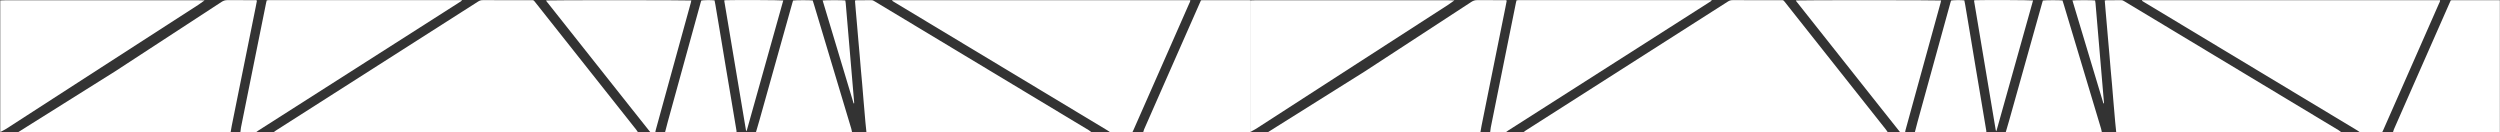 <?xml version="1.0" encoding="UTF-8"?> <svg xmlns="http://www.w3.org/2000/svg" width="4098" height="217" viewBox="0 0 4098 217" fill="none"><rect x="0" y="0" width="4098" height="217" fill="#333333" stroke="none"/><path d="M448.767 216.457C449.903 215.662 450.998 214.783 452.135 214.029C562.736 143.486 673.296 72.984 783.855 2.441C786.213 0.934 788.529 0.264 791.307 0.264C817.663 0.348 844.061 0.306 870.417 0.306C870.964 0.306 871.554 0.389 872.101 0.306C874.038 0.013 875.258 0.976 876.353 2.399C880.563 7.8 884.858 13.158 889.11 18.517C940.432 83.241 991.754 147.965 1043.03 212.731C1043.96 213.904 1044.76 215.243 1045.6 216.499C846.671 216.457 647.698 216.457 448.767 216.457Z" fill="white"></path><path d="M1819.27 216.457C1818.01 215.578 1816.83 214.657 1815.53 213.862C1699.2 143.821 1582.87 73.822 1466.5 3.822C1465.07 2.985 1463.68 2.064 1462.29 1.227C1462.88 -0.029 1463.81 0.389 1464.52 0.348C1465.49 0.264 1466.5 0.348 1467.47 0.348C1626.83 0.348 1786.14 0.348 1945.49 0.348C1947.3 0.348 1949.11 0.348 1951.09 0.348C1951.18 2.525 1950.13 4.032 1949.41 5.623C1938.88 29.612 1928.27 53.6 1917.71 77.631C1897.83 122.679 1877.96 167.726 1858.13 212.773C1857.59 214.029 1856.91 215.285 1856.32 216.541C1843.99 216.457 1831.61 216.457 1819.27 216.457Z" fill="white"></path><path d="M1420.23 216.456C1419.68 210.93 1419.05 205.362 1418.55 199.835C1417.45 187.611 1416.4 175.386 1415.39 163.161C1414.67 154.955 1414.09 146.75 1413.37 138.544C1412.7 130.632 1411.94 122.719 1411.22 114.806C1410.51 106.601 1409.87 98.395 1409.16 90.231C1408.49 82.319 1407.73 74.406 1407.05 66.493C1406.34 58.455 1405.66 50.375 1404.99 42.337C1404.28 34.131 1403.56 25.968 1402.84 17.762C1402.38 12.194 1401.92 6.668 1401.45 0.932C1402.47 0.723 1403.22 0.43 1404.02 0.43C1412.15 0.388 1420.27 0.472 1428.44 0.346C1430.59 0.304 1432.19 1.267 1433.87 2.272C1450.67 12.361 1467.47 22.493 1484.27 32.582C1584.3 92.785 1684.34 152.946 1784.37 213.19C1786.01 214.153 1787.44 215.409 1789 216.54C1666.06 216.456 1543.17 216.456 1420.23 216.456Z" fill="white"></path><path d="M394.029 216.457C394.366 213.987 394.535 211.475 394.998 209.047C402.239 172.959 409.523 136.913 416.806 100.824C423.248 68.839 429.69 36.896 436.173 4.91C436.468 3.529 436.805 2.189 437.184 0.64C438.11 0.515 439.036 0.347 440.005 0.263C440.973 0.18 441.983 0.263 442.952 0.263C545.933 0.263 648.914 0.263 751.853 0.263C753.495 0.263 755.137 0.263 757.326 0.263C756.19 2.147 754.716 2.692 753.495 3.487C731.56 17.512 709.583 31.495 687.648 45.52C599.697 101.62 511.746 157.678 423.795 213.778C422.532 214.615 421.311 215.536 420.09 216.457C411.417 216.457 402.702 216.457 394.029 216.457Z" fill="white"></path><path d="M29.94 216.502C31.414 215.706 187.392 117.825 188.781 116.903C246.966 78.973 305.151 41.085 363.251 3.071C366.325 1.062 369.356 0.182 373.019 0.224C387.46 0.392 401.901 0.266 416.384 0.308C417.899 0.308 419.457 -0.069 421.183 0.978C420.51 4.578 419.836 8.262 419.078 11.947C414.405 35.182 409.69 58.376 405.016 81.611C400.68 103.046 396.343 124.481 392.007 145.958C387.923 166.179 383.839 186.4 379.797 206.621C379.124 209.887 378.618 213.194 378.071 216.502C313.529 216.502 248.987 216.502 184.445 216.502C151.311 216.502 63.041 216.502 29.94 216.502Z" fill="white"></path><path d="M1874.01 216.459C1874.43 215.035 1874.76 213.528 1875.35 212.188C1886.13 187.697 1896.91 163.164 1907.69 138.673C1927.26 94.295 1946.84 49.876 1966.42 5.498C1967.14 3.865 1967.89 2.233 1968.65 0.516C1969.91 0.432 1971.01 0.307 1972.15 0.307C1997.11 0.307 2022.08 0.307 2047 0.307C2047.72 0.307 2048.39 0.391 2049.11 0.432C2049.11 72.441 2049.11 144.45 2049.11 216.459C1990.75 216.459 1932.36 216.459 1874.01 216.459Z" fill="white"></path><path d="M1065.82 216.456C1054.41 202.138 1043 187.82 1031.63 173.46C987.087 117.277 942.544 61.051 898 4.868C896.989 3.612 895.726 2.44 895.221 0.765C899.137 0.137 1129.64 0.179 1133.18 0.807C1132.89 2.146 1132.68 3.486 1132.3 4.826C1117.9 57.074 1103.46 109.364 1089.06 161.612C1084.3 178.819 1079.59 196.026 1074.87 213.233C1074.58 214.279 1074.45 215.41 1074.24 216.498C1071.46 216.456 1068.64 216.456 1065.82 216.456Z" fill="white"></path><path d="M1239.23 216.457C1241.12 209.925 1243.1 203.394 1244.95 196.822C1262.97 132.684 1280.95 68.546 1298.93 4.408C1299.26 3.193 1299.68 2.021 1300.02 0.891C1303.26 0.221 1327.98 0.137 1332.19 0.807C1332.86 2.9 1333.62 5.119 1334.29 7.38C1354.71 75.328 1375.13 143.276 1395.51 211.223C1396.01 212.94 1396.27 214.74 1396.64 216.498C1344.19 216.457 1291.73 216.457 1239.23 216.457Z" fill="white"></path><path d="M1090.23 216.46C1091.7 210.808 1093.09 205.114 1094.65 199.504C1112.54 134.612 1130.43 69.763 1148.33 4.871C1148.71 3.531 1149.13 2.234 1149.51 0.936C1152.45 0.14 1165.59 -0.027 1171.27 0.643C1171.74 3.071 1172.28 5.625 1172.75 8.22C1175.82 26.348 1178.85 44.476 1181.88 62.645C1184.54 78.471 1187.1 94.254 1189.76 110.079C1192.7 127.663 1195.69 145.246 1198.64 162.83C1201.54 179.995 1204.41 197.201 1207.27 214.366C1207.4 215.036 1207.31 215.748 1207.31 216.46C1168.24 216.46 1129.26 216.46 1090.23 216.46Z" fill="white"></path><path d="M0.438 0.696C3.453 0.606 6.467 0.426 9.572 0.426C114.155 0.426 218.83 0.426 323.413 0.426C326.61 0.426 329.806 0.606 335.287 0.696C330.903 3.752 328.436 5.73 325.788 7.438C267.879 44.837 209.879 82.236 151.878 119.634C104.839 150.111 57.799 180.497 10.76 210.794C7.472 212.861 3.909 214.569 0.438 216.457C0.438 144.537 0.438 72.616 0.438 0.696Z" fill="white"></path><path d="M1223.79 215.077C1223.24 214.282 1222.9 213.947 1222.82 213.612C1210.9 142.734 1199.03 71.855 1187.12 0.768C1188.21 0.6 1189.01 0.391 1189.81 0.349C1205.77 -0.195 1279.91 0.14 1283.91 0.81C1263.91 72.107 1243.91 143.404 1223.79 215.077Z" fill="white"></path><path d="M1348.48 0.81C1352.53 0.182 1381.87 0.182 1385.62 0.768C1385.83 2.192 1386.17 3.657 1386.29 5.164C1390.97 59.631 1395.6 114.098 1400.19 168.566C1400.23 168.942 1400.02 169.319 1399.85 169.905C1399.47 169.445 1399.13 169.194 1399.05 168.859C1382.25 112.968 1365.41 57.078 1348.48 0.81Z" fill="white"></path><path d="M2497.43 216.457C2498.57 215.662 2499.66 214.783 2500.8 214.029C2611.4 143.486 2721.96 72.984 2832.52 2.441C2834.88 0.934 2837.19 0.264 2839.97 0.264C2866.33 0.348 2892.72 0.306 2919.08 0.306C2919.63 0.306 2920.22 0.389 2920.76 0.306C2922.7 0.013 2923.92 0.976 2925.02 2.399C2929.23 7.8 2933.52 13.158 2937.77 18.517C2989.09 83.241 3040.42 147.965 3091.7 212.731C3092.62 213.904 3093.42 215.243 3094.27 216.499C2895.33 216.457 2696.36 216.457 2497.43 216.457Z" fill="white"></path><path d="M3867.93 216.457C3866.67 215.578 3865.49 214.657 3864.19 213.862C3747.86 143.821 3631.53 73.822 3515.16 3.822C3513.73 2.985 3512.34 2.064 3510.95 1.227C3511.54 -0.029 3512.47 0.389 3513.18 0.348C3514.15 0.264 3515.16 0.348 3516.13 0.348C3675.49 0.348 3834.8 0.348 3994.16 0.348C3995.97 0.348 3997.78 0.348 3999.76 0.348C3999.84 2.525 3998.79 4.032 3998.07 5.623C3987.55 29.612 3976.94 53.6 3966.37 77.631C3946.5 122.679 3926.62 167.726 3906.79 212.773C3906.25 214.029 3905.57 215.285 3904.98 216.541C3892.65 216.457 3880.27 216.457 3867.93 216.457Z" fill="white"></path><path d="M3468.89 216.456C3468.35 210.93 3467.72 205.362 3467.21 199.835C3466.12 187.611 3465.06 175.386 3464.05 163.161C3463.34 154.955 3462.75 146.75 3462.03 138.544C3461.36 130.632 3460.6 122.719 3459.88 114.806C3459.17 106.601 3458.54 98.395 3457.82 90.231C3457.15 82.319 3456.39 74.406 3455.72 66.493C3455 58.455 3454.33 50.375 3453.65 42.337C3452.94 34.131 3452.22 25.968 3451.51 17.762C3451.04 12.194 3450.58 6.668 3450.12 0.932C3451.13 0.723 3451.89 0.43 3452.69 0.43C3460.81 0.388 3468.94 0.472 3477.1 0.346C3479.25 0.304 3480.85 1.267 3482.54 2.272C3499.33 12.361 3516.13 22.493 3532.93 32.582C3632.97 92.785 3733 152.946 3833.03 213.19C3834.68 214.153 3836.11 215.409 3837.66 216.54C3714.73 216.456 3591.83 216.456 3468.89 216.456Z" fill="white"></path><path d="M2442.69 216.457C2443.03 213.987 2443.2 211.475 2443.66 209.047C2450.9 172.959 2458.19 136.913 2465.47 100.824C2471.91 68.839 2478.35 36.896 2484.84 4.91C2485.13 3.529 2485.47 2.189 2485.85 0.64C2486.77 0.515 2487.7 0.347 2488.67 0.263C2489.64 0.18 2490.65 0.263 2491.61 0.263C2594.6 0.263 2697.58 0.263 2800.52 0.263C2802.16 0.263 2803.8 0.263 2805.99 0.263C2804.85 2.147 2803.38 2.692 2802.16 3.487C2780.22 17.512 2758.25 31.495 2736.31 45.52C2648.36 101.62 2560.41 157.678 2472.46 213.778C2471.2 214.615 2469.97 215.536 2468.75 216.457C2460.08 216.457 2451.37 216.457 2442.69 216.457Z" fill="white"></path><path d="M2078.6 216.502C2080.08 215.706 2236.05 117.825 2237.44 116.903C2295.63 78.973 2353.81 41.085 2411.91 3.071C2414.99 1.062 2418.02 0.182 2421.68 0.224C2436.12 0.392 2450.56 0.266 2465.05 0.308C2466.56 0.308 2468.12 -0.069 2469.85 0.978C2469.17 4.578 2468.5 8.262 2467.74 11.947C2463.07 35.182 2458.35 58.376 2453.68 81.611C2449.34 103.046 2445.01 124.481 2440.67 145.958C2436.59 166.179 2432.5 186.4 2428.46 206.621C2427.79 209.887 2427.28 213.194 2426.73 216.502C2362.19 216.502 2297.65 216.502 2233.11 216.502C2199.97 216.502 2111.7 216.502 2078.6 216.502Z" fill="white"></path><path d="M3922.67 216.459C3923.09 215.035 3923.43 213.528 3924.02 212.188C3934.79 187.697 3945.57 163.164 3956.35 138.673C3975.93 94.295 3995.5 49.876 4015.08 5.498C4015.8 3.865 4016.56 2.233 4017.31 0.516C4018.58 0.432 4019.67 0.307 4020.81 0.307C4045.77 0.307 4070.74 0.307 4095.66 0.307C4096.38 0.307 4097.05 0.391 4097.77 0.432C4097.77 72.441 4097.77 144.45 4097.77 216.459C4039.42 216.459 3981.02 216.459 3922.67 216.459Z" fill="white"></path><path d="M3114.48 216.456C3103.07 202.138 3091.66 187.82 3080.29 173.46C3035.75 117.277 2991.21 61.051 2946.66 4.868C2945.65 3.612 2944.39 2.44 2943.88 0.765C2947.8 0.137 3178.31 0.179 3181.84 0.807C3181.55 2.146 3181.34 3.486 3180.96 4.826C3166.56 57.074 3152.12 109.364 3137.72 161.612C3132.96 178.819 3128.25 196.026 3123.53 213.233C3123.24 214.279 3123.11 215.41 3122.9 216.498C3120.12 216.456 3117.3 216.456 3114.48 216.456Z" fill="white"></path><path d="M3287.89 216.457C3289.78 209.925 3291.76 203.394 3293.61 196.822C3311.63 132.684 3329.61 68.546 3347.59 4.408C3347.92 3.193 3348.35 2.021 3348.68 0.891C3351.92 0.221 3376.64 0.137 3380.85 0.807C3381.52 2.9 3382.28 5.119 3382.95 7.38C3403.37 75.328 3423.79 143.276 3444.17 211.223C3444.68 212.94 3444.93 214.74 3445.31 216.498C3392.85 216.457 3340.39 216.457 3287.89 216.457Z" fill="white"></path><path d="M3138.89 216.46C3140.36 210.808 3141.75 205.114 3143.31 199.504C3161.2 134.612 3179.1 69.763 3196.99 4.871C3197.37 3.531 3197.79 2.234 3198.17 0.936C3201.12 0.14 3214.25 -0.027 3219.94 0.643C3220.4 3.071 3220.95 5.625 3221.41 8.22C3224.48 26.348 3227.51 44.476 3230.55 62.645C3233.2 78.471 3235.77 94.254 3238.42 110.079C3241.37 127.663 3244.36 145.246 3247.3 162.83C3250.21 179.995 3253.07 197.201 3255.93 214.366C3256.06 215.036 3255.98 215.748 3255.98 216.46C3216.9 216.46 3177.92 216.46 3138.89 216.46Z" fill="white"></path><path d="M2049.1 0.696C2052.11 0.606 2055.13 0.426 2058.23 0.426C2162.82 0.426 2267.49 0.426 2372.07 0.426C2375.27 0.426 2378.47 0.606 2383.95 0.696C2379.56 3.752 2377.1 5.73 2374.45 7.438C2316.54 44.837 2258.54 82.236 2200.54 119.634C2153.5 150.111 2106.46 180.497 2059.42 210.794C2056.13 212.861 2052.57 214.569 2049.1 216.457C2049.1 144.537 2049.1 72.616 2049.1 0.696Z" fill="white"></path><path d="M3272.45 215.077C3271.9 214.282 3271.57 213.947 3271.48 213.612C3259.57 142.734 3247.69 71.855 3235.78 0.768C3236.87 0.6 3237.67 0.391 3238.47 0.349C3254.43 -0.195 3328.57 0.14 3332.57 0.81C3312.57 72.107 3292.57 143.404 3272.45 215.077Z" fill="white"></path><path d="M3397.15 0.81C3401.19 0.182 3430.53 0.182 3434.28 0.768C3434.49 2.192 3434.83 3.657 3434.95 5.164C3439.63 59.631 3444.26 114.098 3448.85 168.566C3448.89 168.942 3448.68 169.319 3448.51 169.905C3448.13 169.445 3447.8 169.194 3447.71 168.859C3430.91 112.968 3414.07 57.078 3397.15 0.81Z" fill="white"></path></svg> 